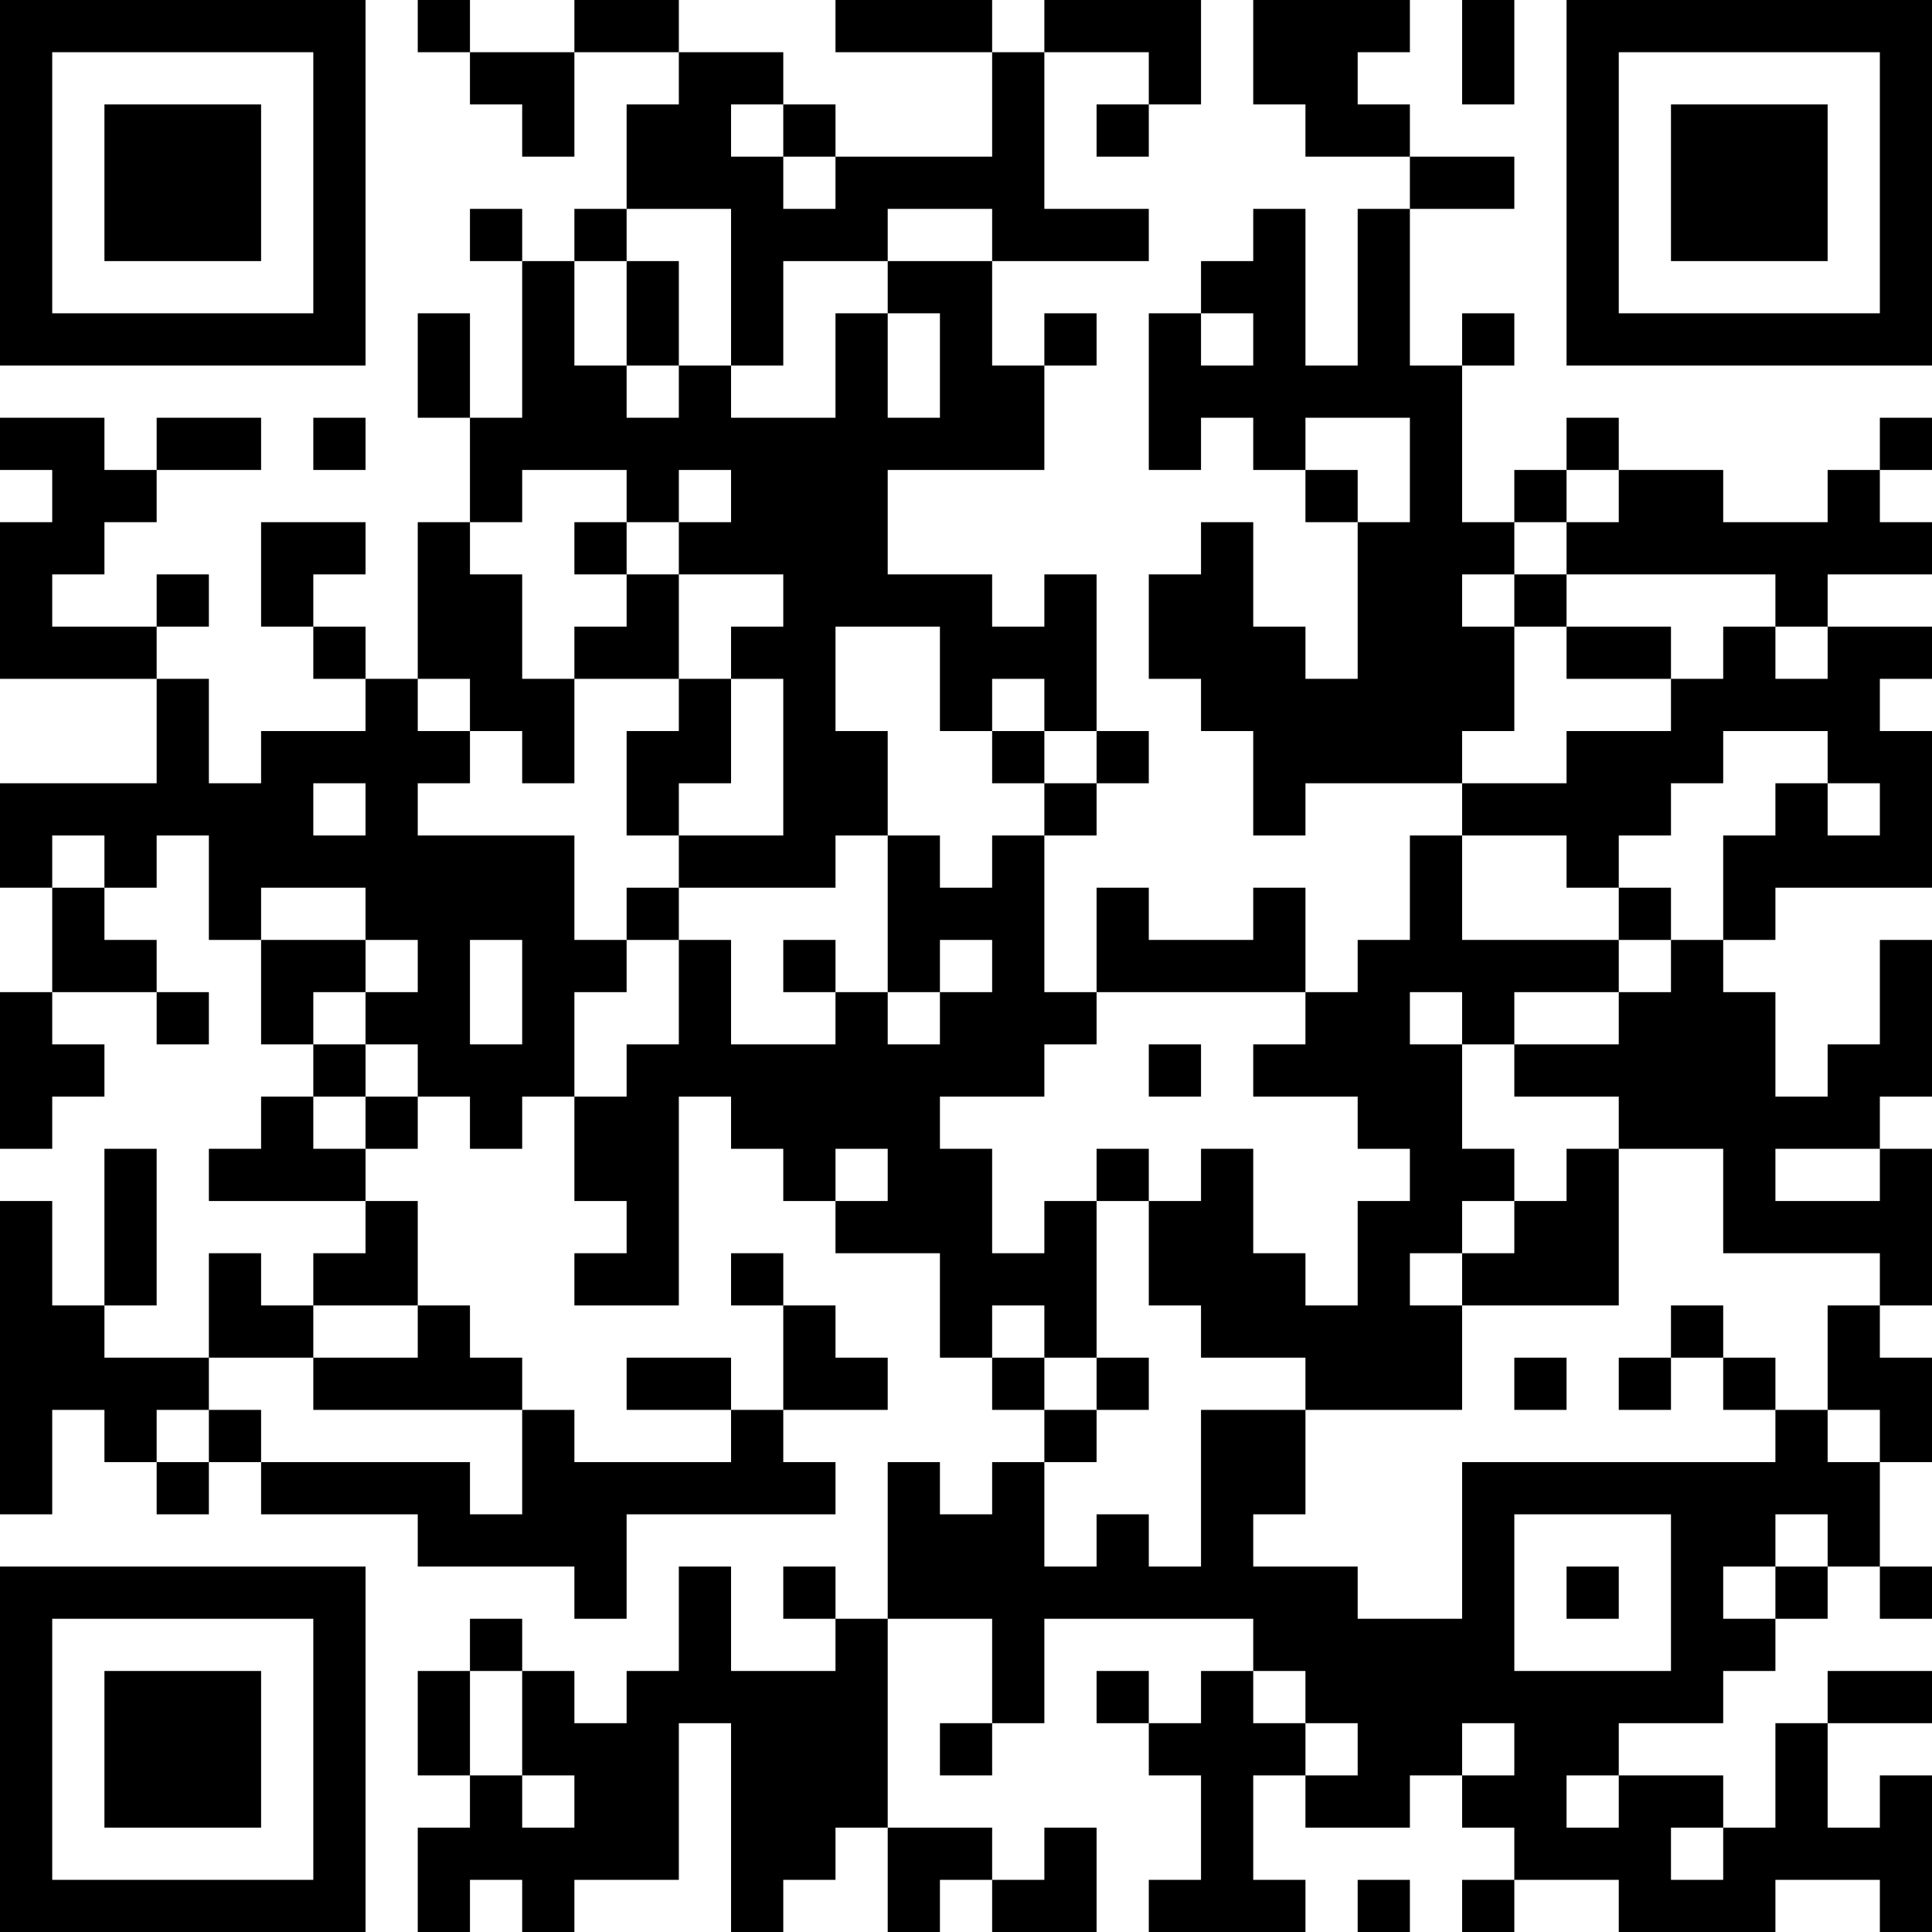 <?xml version="1.0" encoding="UTF-8"?>
<svg xmlns="http://www.w3.org/2000/svg" version="1.1" width="250" height="250" viewBox="0 0 250 250"><rect x="0" y="0" width="250" height="250" fill="#ffffff"/><g transform="scale(6.757)"><g transform="translate(0,0)"><path fill-rule="evenodd" d="M8 0L8 1L9 1L9 2L10 2L10 3L11 3L11 1L13 1L13 2L12 2L12 4L11 4L11 5L10 5L10 4L9 4L9 5L10 5L10 8L9 8L9 6L8 6L8 8L9 8L9 10L8 10L8 13L7 13L7 12L6 12L6 11L7 11L7 10L5 10L5 12L6 12L6 13L7 13L7 14L5 14L5 15L4 15L4 13L3 13L3 12L4 12L4 11L3 11L3 12L1 12L1 11L2 11L2 10L3 10L3 9L5 9L5 8L3 8L3 9L2 9L2 8L0 8L0 9L1 9L1 10L0 10L0 13L3 13L3 15L0 15L0 17L1 17L1 19L0 19L0 22L1 22L1 21L2 21L2 20L1 20L1 19L3 19L3 20L4 20L4 19L3 19L3 18L2 18L2 17L3 17L3 16L4 16L4 18L5 18L5 20L6 20L6 21L5 21L5 22L4 22L4 23L7 23L7 24L6 24L6 25L5 25L5 24L4 24L4 26L2 26L2 25L3 25L3 22L2 22L2 25L1 25L1 23L0 23L0 29L1 29L1 27L2 27L2 28L3 28L3 29L4 29L4 28L5 28L5 29L8 29L8 30L11 30L11 31L12 31L12 29L16 29L16 28L15 28L15 27L17 27L17 26L16 26L16 25L15 25L15 24L14 24L14 25L15 25L15 27L14 27L14 26L12 26L12 27L14 27L14 28L11 28L11 27L10 27L10 26L9 26L9 25L8 25L8 23L7 23L7 22L8 22L8 21L9 21L9 22L10 22L10 21L11 21L11 23L12 23L12 24L11 24L11 25L13 25L13 21L14 21L14 22L15 22L15 23L16 23L16 24L18 24L18 26L19 26L19 27L20 27L20 28L19 28L19 29L18 29L18 28L17 28L17 31L16 31L16 30L15 30L15 31L16 31L16 32L14 32L14 30L13 30L13 32L12 32L12 33L11 33L11 32L10 32L10 31L9 31L9 32L8 32L8 34L9 34L9 35L8 35L8 37L9 37L9 36L10 36L10 37L11 37L11 36L13 36L13 33L14 33L14 37L15 37L15 36L16 36L16 35L17 35L17 37L18 37L18 36L19 36L19 37L21 37L21 35L20 35L20 36L19 36L19 35L17 35L17 31L19 31L19 33L18 33L18 34L19 34L19 33L20 33L20 31L24 31L24 32L23 32L23 33L22 33L22 32L21 32L21 33L22 33L22 34L23 34L23 36L22 36L22 37L25 37L25 36L24 36L24 34L25 34L25 35L27 35L27 34L28 34L28 35L29 35L29 36L28 36L28 37L29 37L29 36L31 36L31 37L34 37L34 36L36 36L36 37L37 37L37 34L36 34L36 35L35 35L35 33L37 33L37 32L35 32L35 33L34 33L34 35L33 35L33 34L31 34L31 33L33 33L33 32L34 32L34 31L35 31L35 30L36 30L36 31L37 31L37 30L36 30L36 28L37 28L37 26L36 26L36 25L37 25L37 22L36 22L36 21L37 21L37 18L36 18L36 20L35 20L35 21L34 21L34 19L33 19L33 18L34 18L34 17L37 17L37 14L36 14L36 13L37 13L37 12L35 12L35 11L37 11L37 10L36 10L36 9L37 9L37 8L36 8L36 9L35 9L35 10L33 10L33 9L31 9L31 8L30 8L30 9L29 9L29 10L28 10L28 7L29 7L29 6L28 6L28 7L27 7L27 4L29 4L29 3L27 3L27 2L26 2L26 1L27 1L27 0L24 0L24 2L25 2L25 3L27 3L27 4L26 4L26 7L25 7L25 4L24 4L24 5L23 5L23 6L22 6L22 9L23 9L23 8L24 8L24 9L25 9L25 10L26 10L26 13L25 13L25 12L24 12L24 10L23 10L23 11L22 11L22 13L23 13L23 14L24 14L24 16L25 16L25 15L28 15L28 16L27 16L27 18L26 18L26 19L25 19L25 17L24 17L24 18L22 18L22 17L21 17L21 19L20 19L20 16L21 16L21 15L22 15L22 14L21 14L21 11L20 11L20 12L19 12L19 11L17 11L17 9L20 9L20 7L21 7L21 6L20 6L20 7L19 7L19 5L22 5L22 4L20 4L20 1L22 1L22 2L21 2L21 3L22 3L22 2L23 2L23 0L20 0L20 1L19 1L19 0L16 0L16 1L19 1L19 3L16 3L16 2L15 2L15 1L13 1L13 0L11 0L11 1L9 1L9 0ZM28 0L28 2L29 2L29 0ZM14 2L14 3L15 3L15 4L16 4L16 3L15 3L15 2ZM12 4L12 5L11 5L11 7L12 7L12 8L13 8L13 7L14 7L14 8L16 8L16 6L17 6L17 8L18 8L18 6L17 6L17 5L19 5L19 4L17 4L17 5L15 5L15 7L14 7L14 4ZM12 5L12 7L13 7L13 5ZM23 6L23 7L24 7L24 6ZM6 8L6 9L7 9L7 8ZM25 8L25 9L26 9L26 10L27 10L27 8ZM10 9L10 10L9 10L9 11L10 11L10 13L11 13L11 15L10 15L10 14L9 14L9 13L8 13L8 14L9 14L9 15L8 15L8 16L11 16L11 18L12 18L12 19L11 19L11 21L12 21L12 20L13 20L13 18L14 18L14 20L16 20L16 19L17 19L17 20L18 20L18 19L19 19L19 18L18 18L18 19L17 19L17 16L18 16L18 17L19 17L19 16L20 16L20 15L21 15L21 14L20 14L20 13L19 13L19 14L18 14L18 12L16 12L16 14L17 14L17 16L16 16L16 17L13 17L13 16L15 16L15 13L14 13L14 12L15 12L15 11L13 11L13 10L14 10L14 9L13 9L13 10L12 10L12 9ZM30 9L30 10L29 10L29 11L28 11L28 12L29 12L29 14L28 14L28 15L30 15L30 14L32 14L32 13L33 13L33 12L34 12L34 13L35 13L35 12L34 12L34 11L30 11L30 10L31 10L31 9ZM11 10L11 11L12 11L12 12L11 12L11 13L13 13L13 14L12 14L12 16L13 16L13 15L14 15L14 13L13 13L13 11L12 11L12 10ZM29 11L29 12L30 12L30 13L32 13L32 12L30 12L30 11ZM19 14L19 15L20 15L20 14ZM33 14L33 15L32 15L32 16L31 16L31 17L30 17L30 16L28 16L28 18L31 18L31 19L29 19L29 20L28 20L28 19L27 19L27 20L28 20L28 22L29 22L29 23L28 23L28 24L27 24L27 25L28 25L28 27L25 27L25 26L23 26L23 25L22 25L22 23L23 23L23 22L24 22L24 24L25 24L25 25L26 25L26 23L27 23L27 22L26 22L26 21L24 21L24 20L25 20L25 19L21 19L21 20L20 20L20 21L18 21L18 22L19 22L19 24L20 24L20 23L21 23L21 26L20 26L20 25L19 25L19 26L20 26L20 27L21 27L21 28L20 28L20 30L21 30L21 29L22 29L22 30L23 30L23 27L25 27L25 29L24 29L24 30L26 30L26 31L28 31L28 28L34 28L34 27L35 27L35 28L36 28L36 27L35 27L35 25L36 25L36 24L33 24L33 22L31 22L31 21L29 21L29 20L31 20L31 19L32 19L32 18L33 18L33 16L34 16L34 15L35 15L35 16L36 16L36 15L35 15L35 14ZM6 15L6 16L7 16L7 15ZM1 16L1 17L2 17L2 16ZM5 17L5 18L7 18L7 19L6 19L6 20L7 20L7 21L6 21L6 22L7 22L7 21L8 21L8 20L7 20L7 19L8 19L8 18L7 18L7 17ZM12 17L12 18L13 18L13 17ZM31 17L31 18L32 18L32 17ZM9 18L9 20L10 20L10 18ZM15 18L15 19L16 19L16 18ZM22 20L22 21L23 21L23 20ZM16 22L16 23L17 23L17 22ZM21 22L21 23L22 23L22 22ZM30 22L30 23L29 23L29 24L28 24L28 25L31 25L31 22ZM34 22L34 23L36 23L36 22ZM6 25L6 26L4 26L4 27L3 27L3 28L4 28L4 27L5 27L5 28L9 28L9 29L10 29L10 27L6 27L6 26L8 26L8 25ZM32 25L32 26L31 26L31 27L32 27L32 26L33 26L33 27L34 27L34 26L33 26L33 25ZM21 26L21 27L22 27L22 26ZM29 26L29 27L30 27L30 26ZM29 29L29 32L32 32L32 29ZM34 29L34 30L33 30L33 31L34 31L34 30L35 30L35 29ZM30 30L30 31L31 31L31 30ZM9 32L9 34L10 34L10 35L11 35L11 34L10 34L10 32ZM24 32L24 33L25 33L25 34L26 34L26 33L25 33L25 32ZM28 33L28 34L29 34L29 33ZM30 34L30 35L31 35L31 34ZM32 35L32 36L33 36L33 35ZM26 36L26 37L27 37L27 36ZM0 0L0 7L7 7L7 0ZM1 1L1 6L6 6L6 1ZM2 2L2 5L5 5L5 2ZM30 0L30 7L37 7L37 0ZM31 1L31 6L36 6L36 1ZM32 2L32 5L35 5L35 2ZM0 30L0 37L7 37L7 30ZM1 31L1 36L6 36L6 31ZM2 32L2 35L5 35L5 32Z" fill="#000000"/></g></g></svg>
